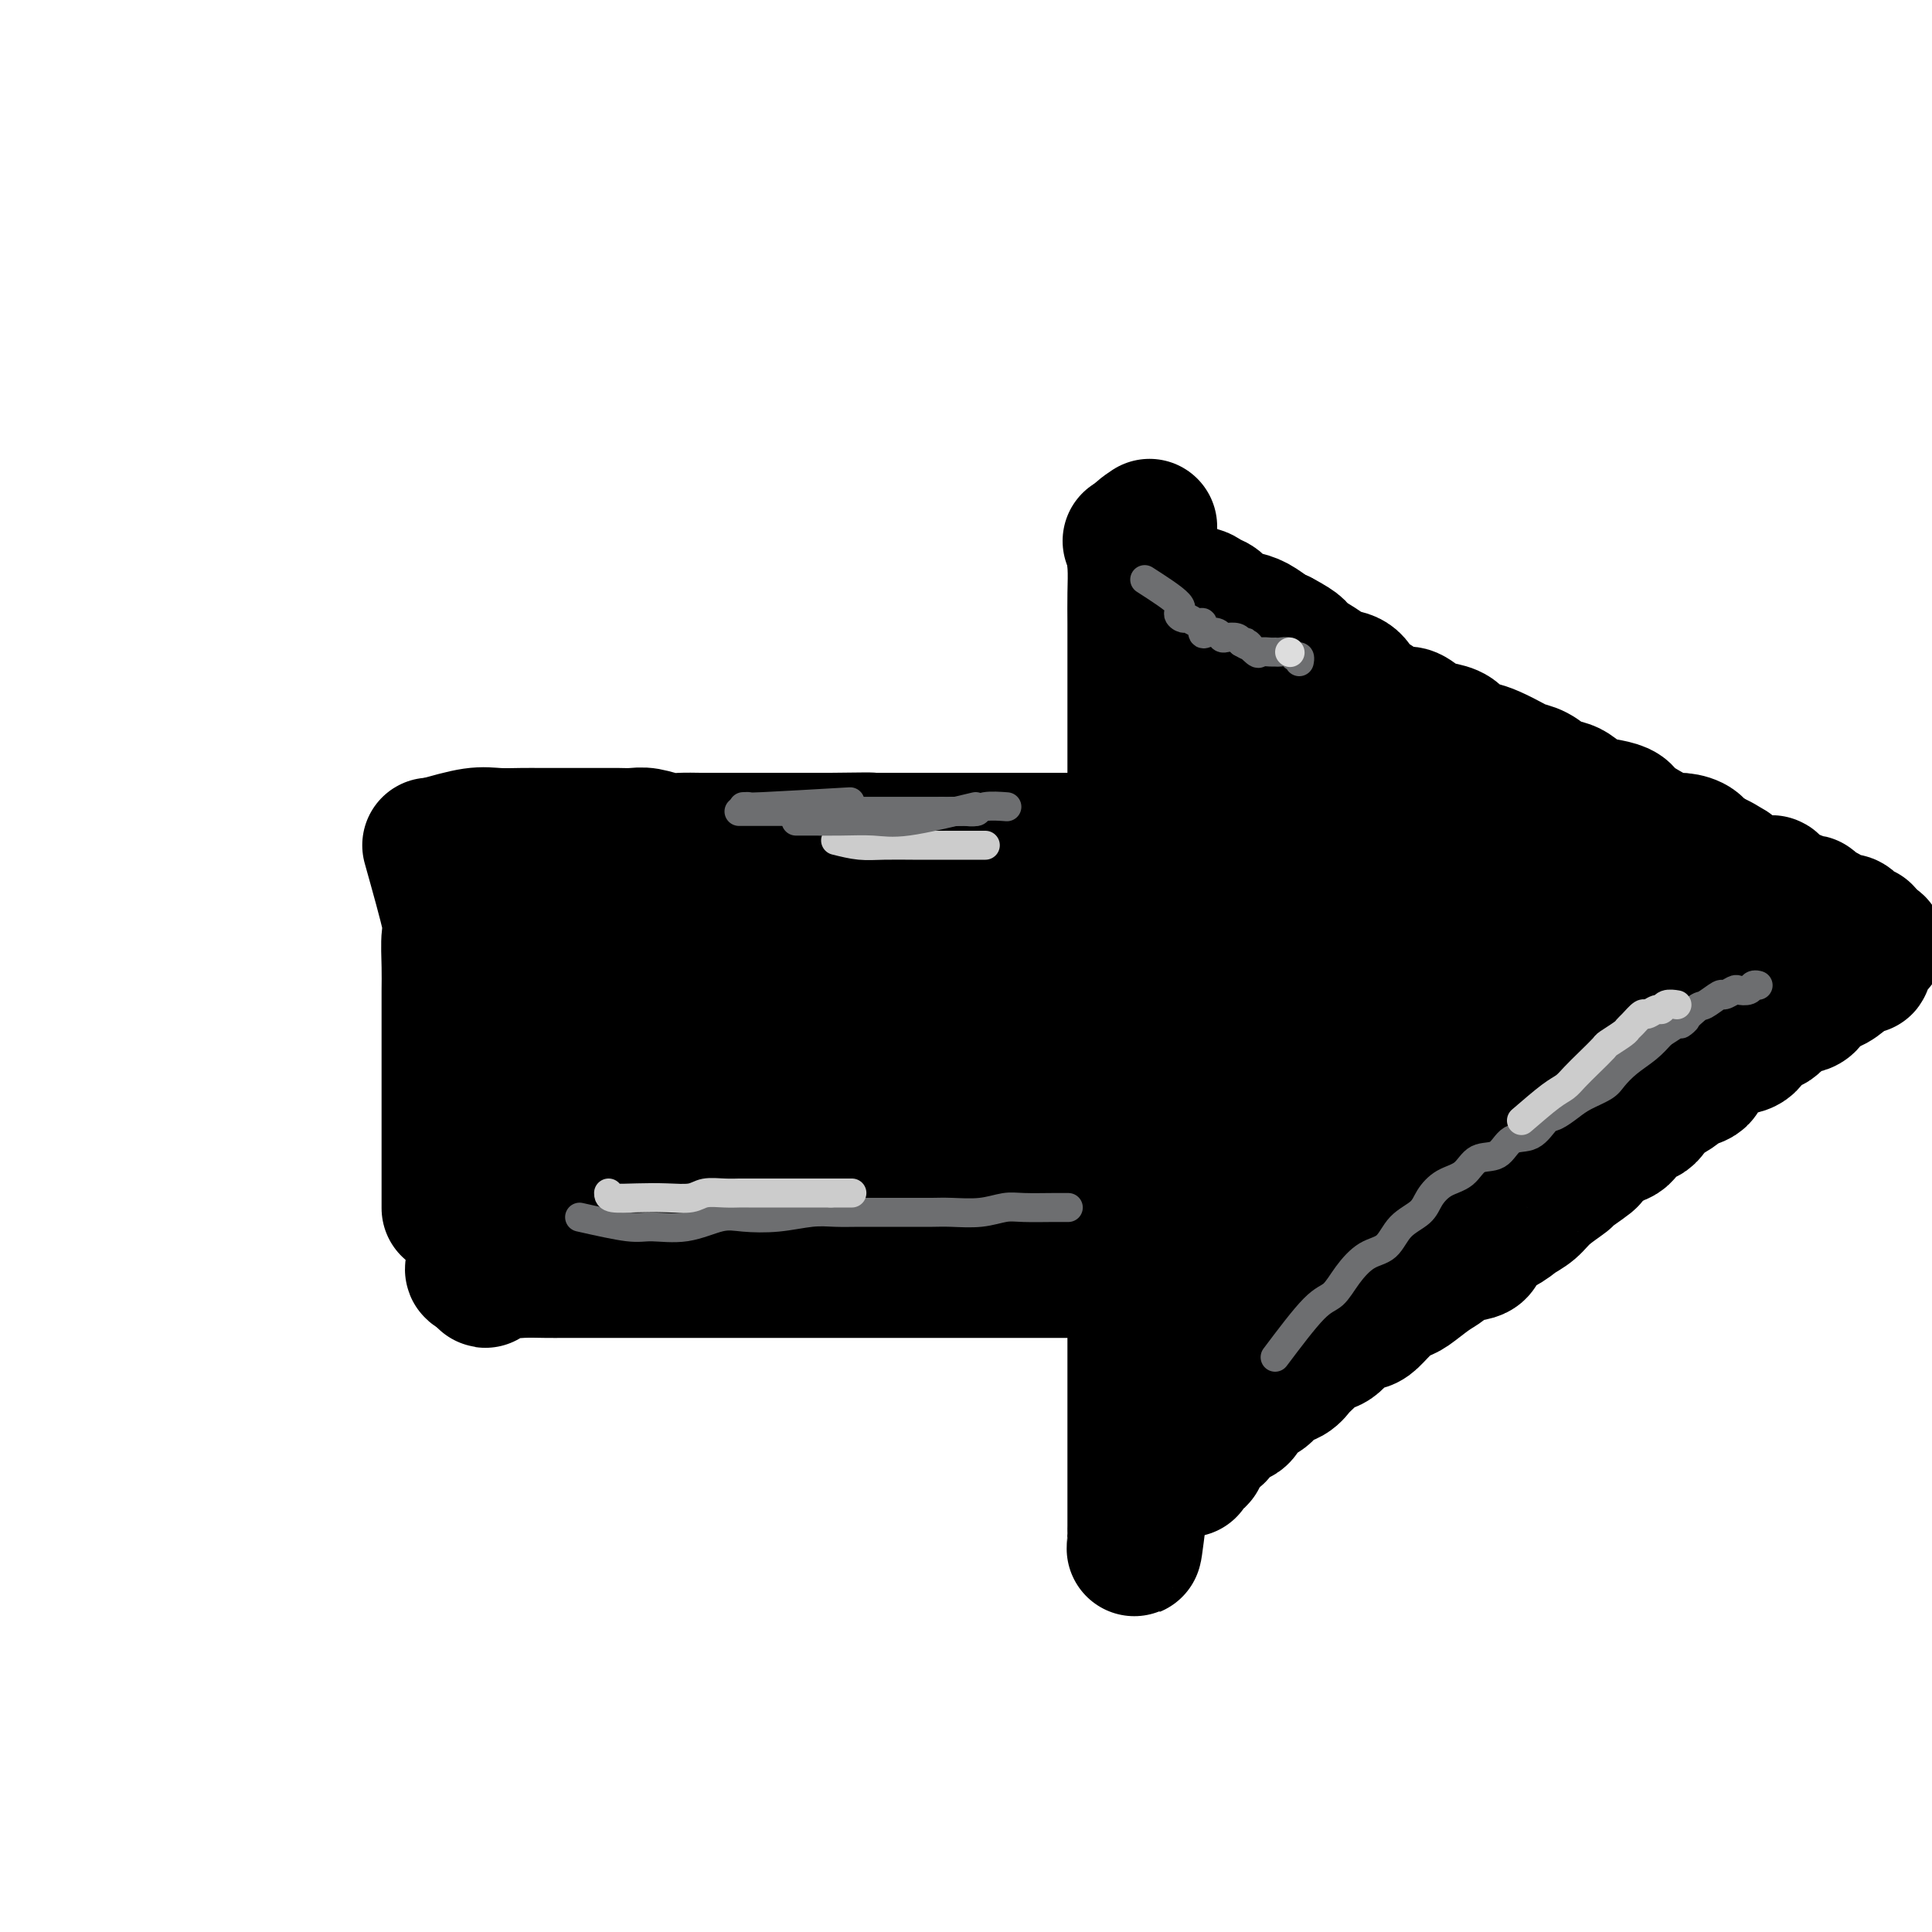 <svg viewBox='0 0 400 400' version='1.1' xmlns='http://www.w3.org/2000/svg' xmlns:xlink='http://www.w3.org/1999/xlink'><g fill='none' stroke='#000000' stroke-width='28' stroke-linecap='round' stroke-linejoin='round'><path d='M89,175c1.691,6.036 3.381,12.072 4,15c0.619,2.928 0.166,2.748 0,4c-0.166,1.252 -0.044,3.936 0,6c0.044,2.064 0.012,3.507 0,5c-0.012,1.493 -0.003,3.035 0,5c0.003,1.965 0.001,4.354 0,6c-0.001,1.646 -0.000,2.551 0,4c0.000,1.449 0.000,3.442 0,5c-0.000,1.558 -0.000,2.681 0,4c0.000,1.319 0.000,2.834 0,4c-0.000,1.166 -0.000,1.984 0,3c0.000,1.016 0.000,2.229 0,3c-0.000,0.771 -0.000,1.100 0,2c0.000,0.900 0.000,2.371 0,3c-0.000,0.629 -0.000,0.416 0,1c0.000,0.584 0.000,1.965 0,3c-0.000,1.035 -0.000,1.724 0,2c0.000,0.276 0.000,0.138 0,0'/><path d='M90,175c2.942,-0.845 5.883,-1.691 8,-2c2.117,-0.309 3.409,-0.083 5,0c1.591,0.083 3.482,0.022 5,0c1.518,-0.022 2.662,-0.006 4,0c1.338,0.006 2.871,0.002 4,0c1.129,-0.002 1.853,-0.000 3,0c1.147,0.000 2.718,-0.001 4,0c1.282,0.001 2.276,0.004 3,0c0.724,-0.004 1.179,-0.015 2,0c0.821,0.015 2.008,0.057 3,0c0.992,-0.057 1.790,-0.211 3,0c1.210,0.211 2.832,0.789 4,1c1.168,0.211 1.881,0.057 3,0c1.119,-0.057 2.643,-0.015 4,0c1.357,0.015 2.547,0.004 4,0c1.453,-0.004 3.168,-0.001 4,0c0.832,0.001 0.782,0.000 2,0c1.218,-0.000 3.705,-0.000 5,0c1.295,0.000 1.399,0.000 2,0c0.601,-0.000 1.700,-0.000 3,0c1.300,0.000 2.800,0.000 4,0c1.200,-0.000 2.100,-0.000 3,0'/><path d='M172,174c13.505,-0.155 6.268,-0.041 4,0c-2.268,0.041 0.434,0.011 2,0c1.566,-0.011 1.998,-0.003 3,0c1.002,0.003 2.575,0.001 4,0c1.425,-0.001 2.701,-0.000 4,0c1.299,0.000 2.622,0.000 4,0c1.378,-0.000 2.811,-0.000 4,0c1.189,0.000 2.133,0.000 3,0c0.867,-0.000 1.656,-0.000 3,0c1.344,0.000 3.243,0.000 4,0c0.757,-0.000 0.372,-0.000 1,0c0.628,0.000 2.268,-0.000 3,0c0.732,0.000 0.557,0.000 1,0c0.443,-0.000 1.503,-0.000 2,0c0.497,0.000 0.431,0.000 1,0c0.569,-0.000 1.771,-0.000 3,0c1.229,0.000 2.483,0.000 3,0c0.517,-0.000 0.296,-0.000 1,0c0.704,0.000 2.334,0.000 3,0c0.666,-0.000 0.366,-0.001 1,0c0.634,0.001 2.200,0.004 3,0c0.800,-0.004 0.835,-0.015 1,0c0.165,0.015 0.461,0.057 1,0c0.539,-0.057 1.320,-0.211 2,0c0.680,0.211 1.260,0.788 2,1c0.740,0.212 1.640,0.061 2,0c0.360,-0.061 0.180,-0.030 0,0'/><path d='M238,109c-1.268,0.846 -2.536,1.692 -3,3c-0.464,1.308 -0.124,3.080 0,5c0.124,1.920 0.033,3.990 0,6c-0.033,2.010 -0.009,3.961 0,6c0.009,2.039 0.002,4.166 0,6c-0.002,1.834 -0.001,3.374 0,5c0.001,1.626 0.000,3.338 0,5c-0.000,1.662 -0.000,3.275 0,5c0.000,1.725 0.000,3.564 0,5c-0.000,1.436 -0.000,2.469 0,4c0.000,1.531 0.000,3.558 0,5c-0.000,1.442 -0.000,2.297 0,4c0.000,1.703 0.000,4.253 0,6c-0.000,1.747 -0.000,2.690 0,4c0.000,1.310 0.000,2.986 0,5c-0.000,2.014 -0.000,4.366 0,6c0.000,1.634 0.000,2.550 0,4c-0.000,1.450 -0.000,3.434 0,5c0.000,1.566 0.000,2.713 0,4c-0.000,1.287 -0.000,2.712 0,4c0.000,1.288 0.000,2.438 0,3c-0.000,0.562 -0.000,0.536 0,1c0.000,0.464 0.000,1.418 0,2c-0.000,0.582 -0.000,0.791 0,1'/><path d='M235,213c0.000,15.753 0.000,4.635 0,1c0.000,-3.635 0.000,0.211 0,3c0.000,2.789 -0.000,4.520 0,6c0.000,1.480 0.000,2.708 0,4c0.000,1.292 0.000,2.646 0,4c-0.000,1.354 -0.000,2.706 0,4c0.000,1.294 0.000,2.530 0,4c-0.000,1.470 -0.000,3.174 0,4c0.000,0.826 0.000,0.776 0,2c-0.000,1.224 -0.000,3.723 0,5c0.000,1.277 0.000,1.331 0,2c-0.000,0.669 -0.000,1.954 0,3c0.000,1.046 0.000,1.853 0,3c-0.000,1.147 -0.000,2.635 0,4c0.000,1.365 0.000,2.607 0,4c-0.000,1.393 -0.000,2.938 0,4c0.000,1.062 0.000,1.641 0,3c-0.000,1.359 -0.000,3.500 0,5c0.000,1.500 0.000,2.361 0,4c-0.000,1.639 -0.000,4.055 0,7c0.000,2.945 0.000,6.417 0,9c-0.000,2.583 -0.000,4.276 0,6c0.000,1.724 0.000,3.480 0,5c-0.000,1.520 -0.002,2.805 0,4c0.002,1.195 0.006,2.301 0,3c-0.006,0.699 -0.022,0.992 0,1c0.022,0.008 0.083,-0.267 0,1c-0.083,1.267 -0.309,4.076 0,2c0.309,-2.076 1.155,-9.038 2,-16'/><path d='M237,304c0.978,-4.933 2.422,-9.267 3,-11c0.578,-1.733 0.289,-0.867 0,0'/><path d='M234,112c1.471,2.306 2.941,4.612 4,6c1.059,1.388 1.705,1.860 2,2c0.295,0.140 0.239,-0.050 1,0c0.761,0.050 2.340,0.341 3,1c0.660,0.659 0.403,1.686 1,2c0.597,0.314 2.050,-0.084 3,0c0.950,0.084 1.398,0.652 2,1c0.602,0.348 1.358,0.478 2,1c0.642,0.522 1.169,1.435 2,2c0.831,0.565 1.965,0.780 3,1c1.035,0.220 1.971,0.444 3,1c1.029,0.556 2.151,1.445 3,2c0.849,0.555 1.424,0.778 2,1'/><path d='M265,132c4.634,2.443 3.721,2.550 4,3c0.279,0.450 1.752,1.242 3,2c1.248,0.758 2.273,1.484 3,2c0.727,0.516 1.156,0.824 2,1c0.844,0.176 2.103,0.219 3,1c0.897,0.781 1.433,2.298 2,3c0.567,0.702 1.166,0.587 2,1c0.834,0.413 1.903,1.354 3,2c1.097,0.646 2.223,0.998 3,1c0.777,0.002 1.204,-0.347 2,0c0.796,0.347 1.960,1.388 3,2c1.040,0.612 1.957,0.793 3,1c1.043,0.207 2.212,0.440 3,1c0.788,0.560 1.193,1.446 2,2c0.807,0.554 2.015,0.777 3,1c0.985,0.223 1.747,0.445 3,1c1.253,0.555 2.997,1.444 4,2c1.003,0.556 1.265,0.778 2,1c0.735,0.222 1.942,0.444 3,1c1.058,0.556 1.966,1.444 3,2c1.034,0.556 2.193,0.778 3,1c0.807,0.222 1.263,0.442 2,1c0.737,0.558 1.756,1.452 3,2c1.244,0.548 2.713,0.750 4,1c1.287,0.250 2.392,0.550 3,1c0.608,0.450 0.720,1.051 2,2c1.280,0.949 3.730,2.246 5,3c1.270,0.754 1.361,0.965 2,1c0.639,0.035 1.826,-0.106 3,0c1.174,0.106 2.335,0.459 3,1c0.665,0.541 0.832,1.271 1,2'/><path d='M352,177c10.645,4.836 4.758,1.927 3,1c-1.758,-0.927 0.613,0.130 2,1c1.387,0.870 1.790,1.554 2,2c0.210,0.446 0.228,0.653 1,1c0.772,0.347 2.297,0.833 3,1c0.703,0.167 0.583,0.016 1,0c0.417,-0.016 1.372,0.105 2,0c0.628,-0.105 0.928,-0.434 1,0c0.072,0.434 -0.084,1.632 0,2c0.084,0.368 0.407,-0.093 1,0c0.593,0.093 1.454,0.741 2,1c0.546,0.259 0.775,0.130 1,0c0.225,-0.130 0.446,-0.260 1,0c0.554,0.260 1.440,0.911 2,1c0.560,0.089 0.793,-0.383 1,0c0.207,0.383 0.388,1.623 1,2c0.612,0.377 1.656,-0.109 2,0c0.344,0.109 -0.011,0.812 0,1c0.011,0.188 0.388,-0.138 1,0c0.612,0.138 1.460,0.740 2,1c0.540,0.260 0.772,0.177 1,0c0.228,-0.177 0.453,-0.450 1,0c0.547,0.450 1.417,1.621 2,2c0.583,0.379 0.881,-0.035 1,0c0.119,0.035 0.060,0.517 0,1'/><path d='M386,194c5.259,2.742 1.408,1.097 0,1c-1.408,-0.097 -0.372,1.353 0,2c0.372,0.647 0.081,0.492 0,1c-0.081,0.508 0.049,1.678 0,2c-0.049,0.322 -0.276,-0.204 -1,0c-0.724,0.204 -1.944,1.138 -3,2c-1.056,0.862 -1.948,1.654 -3,2c-1.052,0.346 -2.264,0.248 -3,1c-0.736,0.752 -0.997,2.356 -2,3c-1.003,0.644 -2.747,0.330 -4,1c-1.253,0.670 -2.015,2.326 -3,3c-0.985,0.674 -2.194,0.367 -3,1c-0.806,0.633 -1.208,2.204 -2,3c-0.792,0.796 -1.975,0.815 -3,1c-1.025,0.185 -1.894,0.535 -3,1c-1.106,0.465 -2.450,1.046 -3,2c-0.550,0.954 -0.308,2.281 -1,3c-0.692,0.719 -2.320,0.831 -3,1c-0.680,0.169 -0.413,0.396 -1,1c-0.587,0.604 -2.029,1.584 -3,2c-0.971,0.416 -1.472,0.268 -2,1c-0.528,0.732 -1.083,2.342 -2,3c-0.917,0.658 -2.194,0.362 -3,1c-0.806,0.638 -1.140,2.210 -2,3c-0.860,0.790 -2.246,0.797 -3,1c-0.754,0.203 -0.877,0.601 -1,1'/><path d='M332,237c-8.792,6.228 -3.772,3.296 -3,3c0.772,-0.296 -2.702,2.042 -4,3c-1.298,0.958 -0.418,0.536 -1,1c-0.582,0.464 -2.626,1.814 -4,3c-1.374,1.186 -2.078,2.209 -3,3c-0.922,0.791 -2.064,1.349 -3,2c-0.936,0.651 -1.668,1.396 -3,2c-1.332,0.604 -3.265,1.067 -4,2c-0.735,0.933 -0.274,2.338 -1,3c-0.726,0.662 -2.641,0.583 -4,1c-1.359,0.417 -2.163,1.332 -3,2c-0.837,0.668 -1.709,1.089 -3,2c-1.291,0.911 -3.002,2.310 -4,3c-0.998,0.690 -1.281,0.669 -2,1c-0.719,0.331 -1.872,1.014 -3,2c-1.128,0.986 -2.231,2.277 -3,3c-0.769,0.723 -1.203,0.879 -2,1c-0.797,0.121 -1.957,0.206 -3,1c-1.043,0.794 -1.969,2.296 -3,3c-1.031,0.704 -2.168,0.609 -3,1c-0.832,0.391 -1.360,1.270 -2,2c-0.640,0.730 -1.391,1.313 -2,2c-0.609,0.687 -1.074,1.477 -2,2c-0.926,0.523 -2.312,0.777 -3,1c-0.688,0.223 -0.678,0.413 -1,1c-0.322,0.587 -0.975,1.571 -2,2c-1.025,0.429 -2.421,0.303 -3,1c-0.579,0.697 -0.341,2.218 -1,3c-0.659,0.782 -2.216,0.826 -3,1c-0.784,0.174 -0.795,0.478 -1,1c-0.205,0.522 -0.602,1.261 -1,2'/><path d='M252,297c-12.787,9.398 -4.754,2.895 -2,1c2.754,-1.895 0.230,0.820 -1,2c-1.230,1.180 -1.167,0.824 -1,1c0.167,0.176 0.436,0.882 0,1c-0.436,0.118 -1.579,-0.353 -2,0c-0.421,0.353 -0.120,1.529 0,2c0.120,0.471 0.060,0.235 0,0'/><path d='M96,237c0.423,1.507 0.845,3.013 1,4c0.155,0.987 0.041,1.454 0,2c-0.041,0.546 -0.011,1.172 0,2c0.011,0.828 0.002,1.857 0,3c-0.002,1.143 0.003,2.399 0,3c-0.003,0.601 -0.015,0.546 0,1c0.015,0.454 0.057,1.417 0,2c-0.057,0.583 -0.211,0.785 0,1c0.211,0.215 0.789,0.442 1,1c0.211,0.558 0.055,1.445 0,2c-0.055,0.555 -0.009,0.776 0,1c0.009,0.224 -0.018,0.452 0,1c0.018,0.548 0.082,1.417 0,2c-0.082,0.583 -0.309,0.881 0,1c0.309,0.119 1.155,0.060 2,0'/><path d='M100,263c0.710,4.022 0.483,1.078 1,0c0.517,-1.078 1.776,-0.289 3,0c1.224,0.289 2.413,0.077 4,0c1.587,-0.077 3.574,-0.021 5,0c1.426,0.021 2.292,0.006 4,0c1.708,-0.006 4.258,-0.001 6,0c1.742,0.001 2.677,0.000 4,0c1.323,-0.000 3.034,-0.000 5,0c1.966,0.000 4.186,0.000 6,0c1.814,-0.000 3.223,-0.000 5,0c1.777,0.000 3.921,0.000 6,0c2.079,-0.000 4.093,-0.000 6,0c1.907,0.000 3.708,0.000 6,0c2.292,-0.000 5.074,-0.000 7,0c1.926,0.000 2.995,0.000 5,0c2.005,-0.000 4.945,-0.000 7,0c2.055,0.000 3.224,0.000 5,0c1.776,-0.000 4.157,-0.000 6,0c1.843,0.000 3.147,0.000 5,0c1.853,-0.000 4.256,-0.000 6,0c1.744,0.000 2.829,0.000 4,0c1.171,-0.000 2.427,-0.000 4,0c1.573,0.000 3.464,0.000 5,0c1.536,-0.000 2.718,-0.000 4,0c1.282,0.000 2.666,0.000 4,0c1.334,-0.000 2.619,0.000 4,0c1.381,0.000 2.859,0.000 4,0c1.141,0.000 1.945,0.000 3,0c1.055,0.000 2.361,0.000 3,0c0.639,0.000 0.611,0.000 1,0c0.389,0.000 1.194,0.000 2,0'/><path d='M240,263c21.381,0.069 4.833,0.243 -2,0c-6.833,-0.243 -3.949,-0.902 -3,-1c0.949,-0.098 -0.035,0.366 -2,0c-1.965,-0.366 -4.911,-1.563 -8,-2c-3.089,-0.437 -6.322,-0.116 -10,0c-3.678,0.116 -7.801,0.027 -11,0c-3.199,-0.027 -5.475,0.007 -8,0c-2.525,-0.007 -5.298,-0.056 -8,0c-2.702,0.056 -5.331,0.217 -8,0c-2.669,-0.217 -5.376,-0.814 -7,-1c-1.624,-0.186 -2.165,0.037 -4,0c-1.835,-0.037 -4.963,-0.334 -7,-1c-2.037,-0.666 -2.981,-1.699 -5,-2c-2.019,-0.301 -5.111,0.131 -8,0c-2.889,-0.131 -5.573,-0.827 -8,-1c-2.427,-0.173 -4.596,0.175 -7,0c-2.404,-0.175 -5.041,-0.874 -7,-1c-1.959,-0.126 -3.239,0.322 -5,0c-1.761,-0.322 -4.003,-1.413 -6,-2c-1.997,-0.587 -3.751,-0.669 -5,-1c-1.249,-0.331 -1.994,-0.912 -3,-1c-1.006,-0.088 -2.272,0.316 -3,0c-0.728,-0.316 -0.917,-1.353 -1,-2c-0.083,-0.647 -0.061,-0.905 0,-1c0.061,-0.095 0.160,-0.027 1,0c0.840,0.027 2.420,0.014 4,0'/><path d='M109,247c2.408,0.000 5.927,0.000 11,0c5.073,-0.000 11.701,-0.001 19,0c7.299,0.001 15.269,0.002 23,0c7.731,-0.002 15.223,-0.007 21,0c5.777,0.007 9.840,0.027 14,0c4.160,-0.027 8.418,-0.099 11,0c2.582,0.099 3.489,0.370 4,0c0.511,-0.370 0.628,-1.381 0,-2c-0.628,-0.619 -1.999,-0.845 -4,-1c-2.001,-0.155 -4.633,-0.238 -8,-1c-3.367,-0.762 -7.470,-2.204 -13,-3c-5.530,-0.796 -12.487,-0.946 -19,-1c-6.513,-0.054 -12.582,-0.013 -19,0c-6.418,0.013 -13.183,-0.003 -19,0c-5.817,0.003 -10.685,0.025 -15,0c-4.315,-0.025 -8.078,-0.097 -11,0c-2.922,0.097 -5.003,0.362 -6,0c-0.997,-0.362 -0.909,-1.351 -1,-2c-0.091,-0.649 -0.360,-0.959 0,-1c0.360,-0.041 1.348,0.188 3,0c1.652,-0.188 3.968,-0.793 7,-1c3.032,-0.207 6.782,-0.017 12,0c5.218,0.017 11.905,-0.139 20,0c8.095,0.139 17.597,0.573 26,1c8.403,0.427 15.706,0.846 22,1c6.294,0.154 11.579,0.041 15,0c3.421,-0.041 4.977,-0.012 6,0c1.023,0.012 1.511,0.006 2,0'/><path d='M210,237c17.324,0.040 4.135,-0.359 -2,-1c-6.135,-0.641 -5.216,-1.524 -8,-3c-2.784,-1.476 -9.270,-3.544 -15,-5c-5.730,-1.456 -10.703,-2.299 -16,-3c-5.297,-0.701 -10.917,-1.260 -16,-2c-5.083,-0.740 -9.630,-1.662 -14,-2c-4.370,-0.338 -8.564,-0.090 -12,0c-3.436,0.090 -6.115,0.024 -8,0c-1.885,-0.024 -2.978,-0.007 -4,0c-1.022,0.007 -1.974,0.002 -2,0c-0.026,-0.002 0.873,-0.001 2,0c1.127,0.001 2.481,0.003 5,0c2.519,-0.003 6.202,-0.011 11,0c4.798,0.011 10.712,0.043 18,0c7.288,-0.043 15.950,-0.159 24,0c8.050,0.159 15.487,0.593 22,0c6.513,-0.593 12.102,-2.211 16,-3c3.898,-0.789 6.105,-0.747 8,-1c1.895,-0.253 3.477,-0.800 4,-1c0.523,-0.200 -0.012,-0.054 -2,0c-1.988,0.054 -5.428,0.014 -9,0c-3.572,-0.014 -7.277,-0.004 -12,0c-4.723,0.004 -10.464,0.001 -16,0c-5.536,-0.001 -10.865,-0.000 -16,0c-5.135,0.000 -10.075,0.000 -15,0c-4.925,-0.000 -9.836,-0.000 -14,0c-4.164,0.000 -7.582,0.000 -11,0'/><path d='M128,216c-15.656,0.007 -7.294,0.024 -5,0c2.294,-0.024 -1.478,-0.090 -3,0c-1.522,0.090 -0.794,0.336 -1,0c-0.206,-0.336 -1.348,-1.255 -2,-2c-0.652,-0.745 -0.816,-1.317 -1,-2c-0.184,-0.683 -0.389,-1.478 -1,-2c-0.611,-0.522 -1.630,-0.771 -2,-1c-0.370,-0.229 -0.093,-0.438 0,-1c0.093,-0.562 0.000,-1.479 0,-2c-0.000,-0.521 0.092,-0.647 0,-1c-0.092,-0.353 -0.369,-0.932 0,-1c0.369,-0.068 1.383,0.374 2,0c0.617,-0.374 0.838,-1.564 2,-2c1.162,-0.436 3.264,-0.116 5,0c1.736,0.116 3.105,0.029 5,0c1.895,-0.029 4.316,-0.001 7,0c2.684,0.001 5.631,-0.025 9,0c3.369,0.025 7.160,0.102 11,0c3.840,-0.102 7.728,-0.381 11,0c3.272,0.381 5.926,1.423 9,2c3.074,0.577 6.566,0.691 9,1c2.434,0.309 3.809,0.815 6,1c2.191,0.185 5.198,0.050 7,0c1.802,-0.050 2.401,-0.013 4,0c1.599,0.013 4.200,0.004 6,0c1.800,-0.004 2.800,-0.001 4,0c1.200,0.001 2.600,0.001 4,0'/><path d='M214,206c8.234,0.270 4.318,-1.056 4,-2c-0.318,-0.944 2.960,-1.507 5,-2c2.040,-0.493 2.842,-0.917 4,-1c1.158,-0.083 2.672,0.174 4,0c1.328,-0.174 2.470,-0.779 3,-1c0.530,-0.221 0.449,-0.057 1,0c0.551,0.057 1.734,0.006 2,0c0.266,-0.006 -0.384,0.034 -3,0c-2.616,-0.034 -7.197,-0.142 -12,0c-4.803,0.142 -9.827,0.534 -14,0c-4.173,-0.534 -7.496,-1.993 -12,-3c-4.504,-1.007 -10.191,-1.561 -15,-2c-4.809,-0.439 -8.741,-0.761 -13,-1c-4.259,-0.239 -8.846,-0.393 -13,-1c-4.154,-0.607 -7.876,-1.666 -12,-2c-4.124,-0.334 -8.650,0.056 -12,0c-3.350,-0.056 -5.525,-0.558 -8,-1c-2.475,-0.442 -5.249,-0.822 -7,-1c-1.751,-0.178 -2.478,-0.153 -3,0c-0.522,0.153 -0.838,0.433 -1,0c-0.162,-0.433 -0.171,-1.580 0,-2c0.171,-0.420 0.520,-0.113 1,0c0.480,0.113 1.091,0.030 2,0c0.909,-0.030 2.117,-0.009 4,0c1.883,0.009 4.442,0.004 7,0'/><path d='M126,187c4.127,0.083 7.944,1.290 13,2c5.056,0.710 11.352,0.922 19,1c7.648,0.078 16.649,0.021 25,0c8.351,-0.021 16.052,-0.006 23,0c6.948,0.006 13.141,0.001 19,0c5.859,-0.001 11.383,-0.000 16,0c4.617,0.000 8.327,-0.000 12,0c3.673,0.000 7.309,0.001 10,0c2.691,-0.001 4.436,-0.005 6,0c1.564,0.005 2.949,0.018 4,0c1.051,-0.018 1.770,-0.066 2,0c0.230,0.066 -0.030,0.248 0,-1c0.030,-1.248 0.351,-3.926 0,-6c-0.351,-2.074 -1.373,-3.545 -2,-6c-0.627,-2.455 -0.858,-5.895 -1,-9c-0.142,-3.105 -0.194,-5.876 -1,-8c-0.806,-2.124 -2.367,-3.603 -3,-5c-0.633,-1.397 -0.340,-2.713 -1,-4c-0.660,-1.287 -2.274,-2.544 -3,-3c-0.726,-0.456 -0.562,-0.112 -1,0c-0.438,0.112 -1.476,-0.008 -2,0c-0.524,0.008 -0.535,0.146 -1,0c-0.465,-0.146 -1.385,-0.574 -2,0c-0.615,0.574 -0.924,2.149 -1,4c-0.076,1.851 0.082,3.977 0,7c-0.082,3.023 -0.403,6.944 -1,11c-0.597,4.056 -1.468,8.246 -2,13c-0.532,4.754 -0.723,10.073 -1,15c-0.277,4.927 -0.638,9.464 -1,14'/><path d='M252,212c-1.243,11.554 -1.850,10.439 -2,12c-0.150,1.561 0.156,5.799 0,9c-0.156,3.201 -0.774,5.364 -1,7c-0.226,1.636 -0.061,2.746 0,4c0.061,1.254 0.016,2.653 0,4c-0.016,1.347 -0.004,2.642 0,4c0.004,1.358 0.001,2.779 0,4c-0.001,1.221 -0.000,2.242 0,4c0.000,1.758 0.000,4.252 0,6c-0.000,1.748 -0.000,2.750 0,4c0.000,1.250 0.000,2.747 0,4c-0.000,1.253 -0.000,2.260 0,3c0.000,0.740 0.002,1.212 0,2c-0.002,0.788 -0.007,1.892 0,2c0.007,0.108 0.025,-0.778 0,-2c-0.025,-1.222 -0.094,-2.778 0,-6c0.094,-3.222 0.350,-8.108 1,-14c0.650,-5.892 1.692,-12.790 2,-19c0.308,-6.210 -0.120,-11.733 0,-17c0.120,-5.267 0.788,-10.278 1,-14c0.212,-3.722 -0.030,-6.154 0,-9c0.030,-2.846 0.333,-6.105 1,-9c0.667,-2.895 1.698,-5.426 2,-8c0.302,-2.574 -0.123,-5.190 0,-8c0.123,-2.810 0.796,-5.815 1,-8c0.204,-2.185 -0.060,-3.550 0,-5c0.060,-1.450 0.446,-2.986 1,-4c0.554,-1.014 1.277,-1.507 2,-2'/><path d='M260,156c1.050,-7.032 0.175,-2.610 0,-1c-0.175,1.610 0.349,0.410 1,0c0.651,-0.410 1.428,-0.030 2,0c0.572,0.030 0.938,-0.289 1,0c0.062,0.289 -0.179,1.186 0,3c0.179,1.814 0.780,4.546 1,8c0.220,3.454 0.060,7.630 0,13c-0.060,5.370 -0.020,11.934 0,18c0.020,6.066 0.019,11.634 0,17c-0.019,5.366 -0.058,10.528 0,15c0.058,4.472 0.212,8.252 0,12c-0.212,3.748 -0.789,7.463 -1,10c-0.211,2.537 -0.055,3.895 0,5c0.055,1.105 0.008,1.958 0,3c-0.008,1.042 0.024,2.274 0,3c-0.024,0.726 -0.105,0.945 0,1c0.105,0.055 0.395,-0.053 1,0c0.605,0.053 1.526,0.267 2,0c0.474,-0.267 0.501,-1.015 1,-3c0.499,-1.985 1.470,-5.209 3,-8c1.530,-2.791 3.619,-5.151 5,-9c1.381,-3.849 2.055,-9.188 3,-14c0.945,-4.812 2.162,-9.099 3,-13c0.838,-3.901 1.296,-7.417 2,-11c0.704,-3.583 1.653,-7.234 2,-11c0.347,-3.766 0.093,-7.649 0,-11c-0.093,-3.351 -0.025,-6.171 0,-9c0.025,-2.829 0.007,-5.665 0,-8c-0.007,-2.335 -0.004,-4.167 0,-6'/><path d='M286,160c0.166,-8.816 -1.419,-2.854 -2,-1c-0.581,1.854 -0.156,-0.398 0,-1c0.156,-0.602 0.045,0.446 0,2c-0.045,1.554 -0.024,3.615 0,6c0.024,2.385 0.052,5.095 0,9c-0.052,3.905 -0.182,9.006 -1,15c-0.818,5.994 -2.324,12.882 -3,19c-0.676,6.118 -0.523,11.466 -1,16c-0.477,4.534 -1.584,8.253 -2,12c-0.416,3.747 -0.141,7.523 0,10c0.141,2.477 0.148,3.654 0,3c-0.148,-0.654 -0.449,-3.138 0,-5c0.449,-1.862 1.650,-3.101 3,-6c1.350,-2.899 2.849,-7.456 4,-12c1.151,-4.544 1.955,-9.073 3,-13c1.045,-3.927 2.333,-7.250 3,-10c0.667,-2.750 0.715,-4.925 1,-7c0.285,-2.075 0.808,-4.048 1,-6c0.192,-1.952 0.051,-3.883 0,-6c-0.051,-2.117 -0.014,-4.422 0,-7c0.014,-2.578 0.004,-5.431 0,-8c-0.004,-2.569 -0.001,-4.853 0,-6c0.001,-1.147 0.000,-1.155 0,-2c-0.000,-0.845 -0.000,-2.527 0,-2c0.000,0.527 0.000,3.264 0,6'/><path d='M292,166c0.005,2.275 0.016,4.963 0,9c-0.016,4.037 -0.061,9.424 0,15c0.061,5.576 0.227,11.342 0,16c-0.227,4.658 -0.845,8.210 -1,12c-0.155,3.790 0.155,7.818 0,11c-0.155,3.182 -0.774,5.517 -1,7c-0.226,1.483 -0.057,2.114 0,3c0.057,0.886 0.004,2.029 0,1c-0.004,-1.029 0.042,-4.229 1,-7c0.958,-2.771 2.828,-5.112 4,-9c1.172,-3.888 1.645,-9.322 3,-14c1.355,-4.678 3.593,-8.598 5,-13c1.407,-4.402 1.985,-9.285 3,-14c1.015,-4.715 2.468,-9.263 3,-12c0.532,-2.737 0.143,-3.662 0,-5c-0.143,-1.338 -0.038,-3.090 0,-3c0.038,0.090 0.010,2.023 0,4c-0.010,1.977 -0.003,4.000 0,7c0.003,3.000 0.001,6.977 0,11c-0.001,4.023 -0.000,8.091 0,12c0.000,3.909 0.000,7.660 0,11c-0.000,3.340 -0.000,6.271 0,9c0.000,2.729 0.000,5.257 0,7c-0.000,1.743 -0.000,2.700 0,4c0.000,1.300 0.000,2.943 0,3c-0.000,0.057 -0.000,-1.471 0,-3'/><path d='M309,228c0.195,-1.177 0.683,-2.619 1,-5c0.317,-2.381 0.463,-5.700 1,-9c0.537,-3.300 1.465,-6.581 2,-10c0.535,-3.419 0.678,-6.976 1,-10c0.322,-3.024 0.823,-5.516 1,-8c0.177,-2.484 0.031,-4.960 0,-7c-0.031,-2.040 0.053,-3.645 0,-5c-0.053,-1.355 -0.244,-2.460 0,-3c0.244,-0.540 0.923,-0.514 2,0c1.077,0.514 2.553,1.517 4,3c1.447,1.483 2.865,3.445 5,5c2.135,1.555 4.987,2.704 7,4c2.013,1.296 3.187,2.740 5,4c1.813,1.260 4.265,2.336 6,3c1.735,0.664 2.752,0.917 4,1c1.248,0.083 2.728,-0.002 4,0c1.272,0.002 2.337,0.092 3,0c0.663,-0.092 0.926,-0.367 1,0c0.074,0.367 -0.040,1.376 0,2c0.040,0.624 0.232,0.862 -1,2c-1.232,1.138 -3.890,3.175 -7,5c-3.110,1.825 -6.671,3.438 -10,5c-3.329,1.562 -6.425,3.073 -10,5c-3.575,1.927 -7.628,4.269 -11,6c-3.372,1.731 -6.062,2.851 -8,4c-1.938,1.149 -3.125,2.328 -4,3c-0.875,0.672 -1.437,0.836 -2,1'/><path d='M303,224c-5.829,3.790 2.098,1.266 6,-1c3.902,-2.266 3.778,-4.274 6,-6c2.222,-1.726 6.790,-3.169 11,-5c4.210,-1.831 8.064,-4.048 12,-6c3.936,-1.952 7.956,-3.637 11,-5c3.044,-1.363 5.114,-2.403 7,-3c1.886,-0.597 3.588,-0.749 3,-1c-0.588,-0.251 -3.467,-0.600 -6,0c-2.533,0.600 -4.718,2.149 -8,3c-3.282,0.851 -7.659,1.003 -11,2c-3.341,0.997 -5.646,2.839 -9,4c-3.354,1.161 -7.758,1.640 -11,3c-3.242,1.360 -5.323,3.599 -8,5c-2.677,1.401 -5.948,1.963 -8,3c-2.052,1.037 -2.883,2.551 -4,4c-1.117,1.449 -2.521,2.835 -3,4c-0.479,1.165 -0.033,2.111 0,3c0.033,0.889 -0.346,1.723 -1,3c-0.654,1.277 -1.582,2.999 -2,4c-0.418,1.001 -0.327,1.283 -1,2c-0.673,0.717 -2.109,1.869 -3,3c-0.891,1.131 -1.235,2.242 -2,3c-0.765,0.758 -1.951,1.162 -3,2c-1.049,0.838 -1.962,2.111 -3,3c-1.038,0.889 -2.203,1.393 -3,2c-0.797,0.607 -1.228,1.316 -2,2c-0.772,0.684 -1.886,1.342 -3,2'/><path d='M268,254c-2.755,2.005 -2.644,1.517 -3,2c-0.356,0.483 -1.179,1.937 -2,3c-0.821,1.063 -1.638,1.737 -2,3c-0.362,1.263 -0.268,3.117 -1,4c-0.732,0.883 -2.289,0.795 -3,2c-0.711,1.205 -0.577,3.702 -1,5c-0.423,1.298 -1.405,1.395 -2,2c-0.595,0.605 -0.804,1.716 -1,3c-0.196,1.284 -0.378,2.740 -1,4c-0.622,1.260 -1.683,2.324 -2,3c-0.317,0.676 0.111,0.965 0,1c-0.111,0.035 -0.761,-0.183 -1,0c-0.239,0.183 -0.068,0.767 0,1c0.068,0.233 0.034,0.117 0,0'/></g>
<g fill='none' stroke='#6D6E70' stroke-width='6' stroke-linecap='round' stroke-linejoin='round'><path d='M264,281c2.994,-3.978 5.988,-7.956 8,-10c2.012,-2.044 3.040,-2.154 4,-3c0.960,-0.846 1.850,-2.428 3,-4c1.150,-1.572 2.558,-3.134 4,-4c1.442,-0.866 2.916,-1.037 4,-2c1.084,-0.963 1.778,-2.718 3,-4c1.222,-1.282 2.973,-2.092 4,-3c1.027,-0.908 1.332,-1.915 2,-3c0.668,-1.085 1.700,-2.249 3,-3c1.300,-0.751 2.869,-1.088 4,-2c1.131,-0.912 1.826,-2.399 3,-3c1.174,-0.601 2.827,-0.317 4,-1c1.173,-0.683 1.865,-2.333 3,-3c1.135,-0.667 2.715,-0.353 4,-1c1.285,-0.647 2.277,-2.257 3,-3c0.723,-0.743 1.176,-0.621 2,-1c0.824,-0.379 2.018,-1.259 3,-2c0.982,-0.741 1.750,-1.342 3,-2c1.250,-0.658 2.981,-1.372 4,-2c1.019,-0.628 1.325,-1.168 2,-2c0.675,-0.832 1.720,-1.955 3,-3c1.280,-1.045 2.794,-2.013 4,-3c1.206,-0.987 2.103,-1.994 3,-3'/><path d='M344,214c7.705,-5.074 4.469,-2.259 4,-2c-0.469,0.259 1.829,-2.040 3,-3c1.171,-0.960 1.216,-0.583 2,-1c0.784,-0.417 2.308,-1.627 3,-2c0.692,-0.373 0.552,0.093 1,0c0.448,-0.093 1.483,-0.743 2,-1c0.517,-0.257 0.517,-0.121 1,0c0.483,0.121 1.449,0.228 2,0c0.551,-0.228 0.687,-0.792 1,-1c0.313,-0.208 0.804,-0.059 1,0c0.196,0.059 0.098,0.030 0,0'/><path d='M120,252c3.823,0.861 7.647,1.723 10,2c2.353,0.277 3.236,-0.030 5,0c1.764,0.030 4.411,0.397 7,0c2.589,-0.397 5.122,-1.556 7,-2c1.878,-0.444 3.102,-0.171 5,0c1.898,0.171 4.471,0.242 7,0c2.529,-0.242 5.015,-0.797 7,-1c1.985,-0.203 3.469,-0.054 5,0c1.531,0.054 3.110,0.014 5,0c1.890,-0.014 4.090,-0.003 6,0c1.910,0.003 3.529,-0.003 5,0c1.471,0.003 2.792,0.015 4,0c1.208,-0.015 2.301,-0.057 4,0c1.699,0.057 4.004,0.211 6,0c1.996,-0.211 3.684,-0.789 5,-1c1.316,-0.211 2.260,-0.057 4,0c1.740,0.057 4.276,0.015 6,0c1.724,-0.015 2.635,-0.004 3,0c0.365,0.004 0.182,0.002 0,0'/></g>
<g fill='none' stroke='#CCCCCC' stroke-width='6' stroke-linecap='round' stroke-linejoin='round'><path d='M315,232c2.239,-1.929 4.478,-3.859 6,-5c1.522,-1.141 2.328,-1.495 3,-2c0.672,-0.505 1.210,-1.161 2,-2c0.790,-0.839 1.833,-1.860 3,-3c1.167,-1.140 2.458,-2.398 3,-3c0.542,-0.602 0.334,-0.547 1,-1c0.666,-0.453 2.205,-1.413 3,-2c0.795,-0.587 0.847,-0.802 1,-1c0.153,-0.198 0.409,-0.378 1,-1c0.591,-0.622 1.519,-1.687 2,-2c0.481,-0.313 0.514,0.126 1,0c0.486,-0.126 1.423,-0.818 2,-1c0.577,-0.182 0.794,0.147 1,0c0.206,-0.147 0.402,-0.770 1,-1c0.598,-0.230 1.600,-0.066 2,0c0.400,0.066 0.200,0.033 0,0'/><path d='M126,247c0.002,0.420 0.005,0.841 1,1c0.995,0.159 2.983,0.057 5,0c2.017,-0.057 4.064,-0.068 6,0c1.936,0.068 3.762,0.214 5,0c1.238,-0.214 1.889,-0.789 3,-1c1.111,-0.211 2.683,-0.056 4,0c1.317,0.056 2.379,0.015 3,0c0.621,-0.015 0.800,-0.004 1,0c0.200,0.004 0.421,0.001 1,0c0.579,-0.001 1.516,-0.000 2,0c0.484,0.000 0.514,0.000 1,0c0.486,-0.000 1.428,-0.000 2,0c0.572,0.000 0.773,0.000 1,0c0.227,-0.000 0.481,-0.000 1,0c0.519,0.000 1.304,0.000 2,0c0.696,-0.000 1.302,-0.000 2,0c0.698,0.000 1.486,0.000 2,0c0.514,-0.000 0.754,-0.000 1,0c0.246,0.000 0.499,0.000 1,0c0.501,-0.000 1.251,-0.000 2,0'/><path d='M172,247c7.667,0.000 3.833,0.000 0,0'/><path d='M173,174c1.704,0.423 3.408,0.845 5,1c1.592,0.155 3.072,0.041 5,0c1.928,-0.041 4.302,-0.011 6,0c1.698,0.011 2.718,0.003 4,0c1.282,-0.003 2.827,-0.001 4,0c1.173,0.001 1.974,0.000 3,0c1.026,-0.000 2.276,-0.000 3,0c0.724,0.000 0.921,0.000 1,0c0.079,-0.000 0.039,-0.000 0,0'/></g>
<g fill='none' stroke='#6D6E70' stroke-width='6' stroke-linecap='round' stroke-linejoin='round'><path d='M153,168c1.726,0.000 3.453,0.000 5,0c1.547,0.000 2.916,0.000 4,0c1.084,0.000 1.885,0.000 3,0c1.115,-0.000 2.545,0.000 4,0c1.455,0.000 2.937,0.000 4,0c1.063,0.000 1.709,0.000 3,0c1.291,0.000 3.228,0.000 4,0c0.772,0.000 0.378,0.000 1,0c0.622,0.000 2.260,0.000 3,0c0.740,0.000 0.583,0.000 1,0c0.417,0.000 1.407,0.000 2,0c0.593,0.000 0.788,0.000 1,0c0.212,0.000 0.441,0.000 1,0c0.559,0.000 1.449,-0.000 2,0c0.551,0.000 0.764,0.000 1,0c0.236,0.000 0.496,0.000 1,0c0.504,0.000 1.252,0.000 2,0'/><path d='M195,168c6.693,0.000 2.427,0.001 1,0c-1.427,-0.001 -0.015,-0.004 1,0c1.015,0.004 1.632,0.015 2,0c0.368,-0.015 0.488,-0.057 1,0c0.512,0.057 1.416,0.211 2,0c0.584,-0.211 0.850,-0.788 2,-1c1.150,-0.212 3.186,-0.061 4,0c0.814,0.061 0.407,0.030 0,0'/><path d='M172,168c2.062,0.000 4.123,0.000 6,0c1.877,0.000 3.569,0.000 5,0c1.431,0.000 2.601,0.000 4,0c1.399,-0.000 3.028,0.000 4,0c0.972,0.000 1.287,0.000 2,0c0.713,0.000 1.824,0.000 3,0c1.176,0.000 2.418,0.000 3,0c0.582,0.000 0.503,0.000 1,0c0.497,0.000 1.571,0.000 2,0c0.429,0.000 0.215,0.000 0,0'/><path d='M202,167c-5.294,1.268 -10.589,2.536 -14,3c-3.411,0.464 -4.939,0.124 -7,0c-2.061,-0.124 -4.656,-0.033 -7,0c-2.344,0.033 -4.439,0.009 -6,0c-1.561,-0.009 -2.589,-0.003 -3,0c-0.411,0.003 -0.206,0.001 0,0'/><path d='M197,168c0.000,0.000 0.100,0.100 0.1,0.1'/><path d='M176,166c-7.298,0.423 -14.595,0.845 -18,1c-3.405,0.155 -2.917,0.042 -3,0c-0.083,-0.042 -0.738,-0.012 -1,0c-0.262,0.012 -0.131,0.006 0,0'/><path d='M237,120c2.985,1.920 5.969,3.839 7,5c1.031,1.161 0.108,1.563 0,2c-0.108,0.437 0.597,0.909 1,1c0.403,0.091 0.502,-0.200 1,0c0.498,0.200 1.394,0.890 2,1c0.606,0.110 0.922,-0.359 1,0c0.078,0.359 -0.082,1.546 0,2c0.082,0.454 0.407,0.173 1,0c0.593,-0.173 1.454,-0.240 2,0c0.546,0.240 0.775,0.786 1,1c0.225,0.214 0.445,0.096 1,0c0.555,-0.096 1.444,-0.170 2,0c0.556,0.170 0.778,0.585 1,1'/><path d='M257,133c3.208,1.890 1.227,0.114 1,0c-0.227,-0.114 1.300,1.434 2,2c0.700,0.566 0.573,0.151 1,0c0.427,-0.151 1.410,-0.036 2,0c0.590,0.036 0.789,-0.005 1,0c0.211,0.005 0.435,0.058 1,0c0.565,-0.058 1.472,-0.225 2,0c0.528,0.225 0.678,0.844 1,1c0.322,0.156 0.818,-0.150 1,0c0.182,0.150 0.052,0.757 0,1c-0.052,0.243 -0.026,0.121 0,0'/></g>
<g fill='none' stroke='#DDDDDD' stroke-width='6' stroke-linecap='round' stroke-linejoin='round'><path d='M267,135c0.000,0.000 0.100,0.100 0.1,0.1'/></g>
</svg>